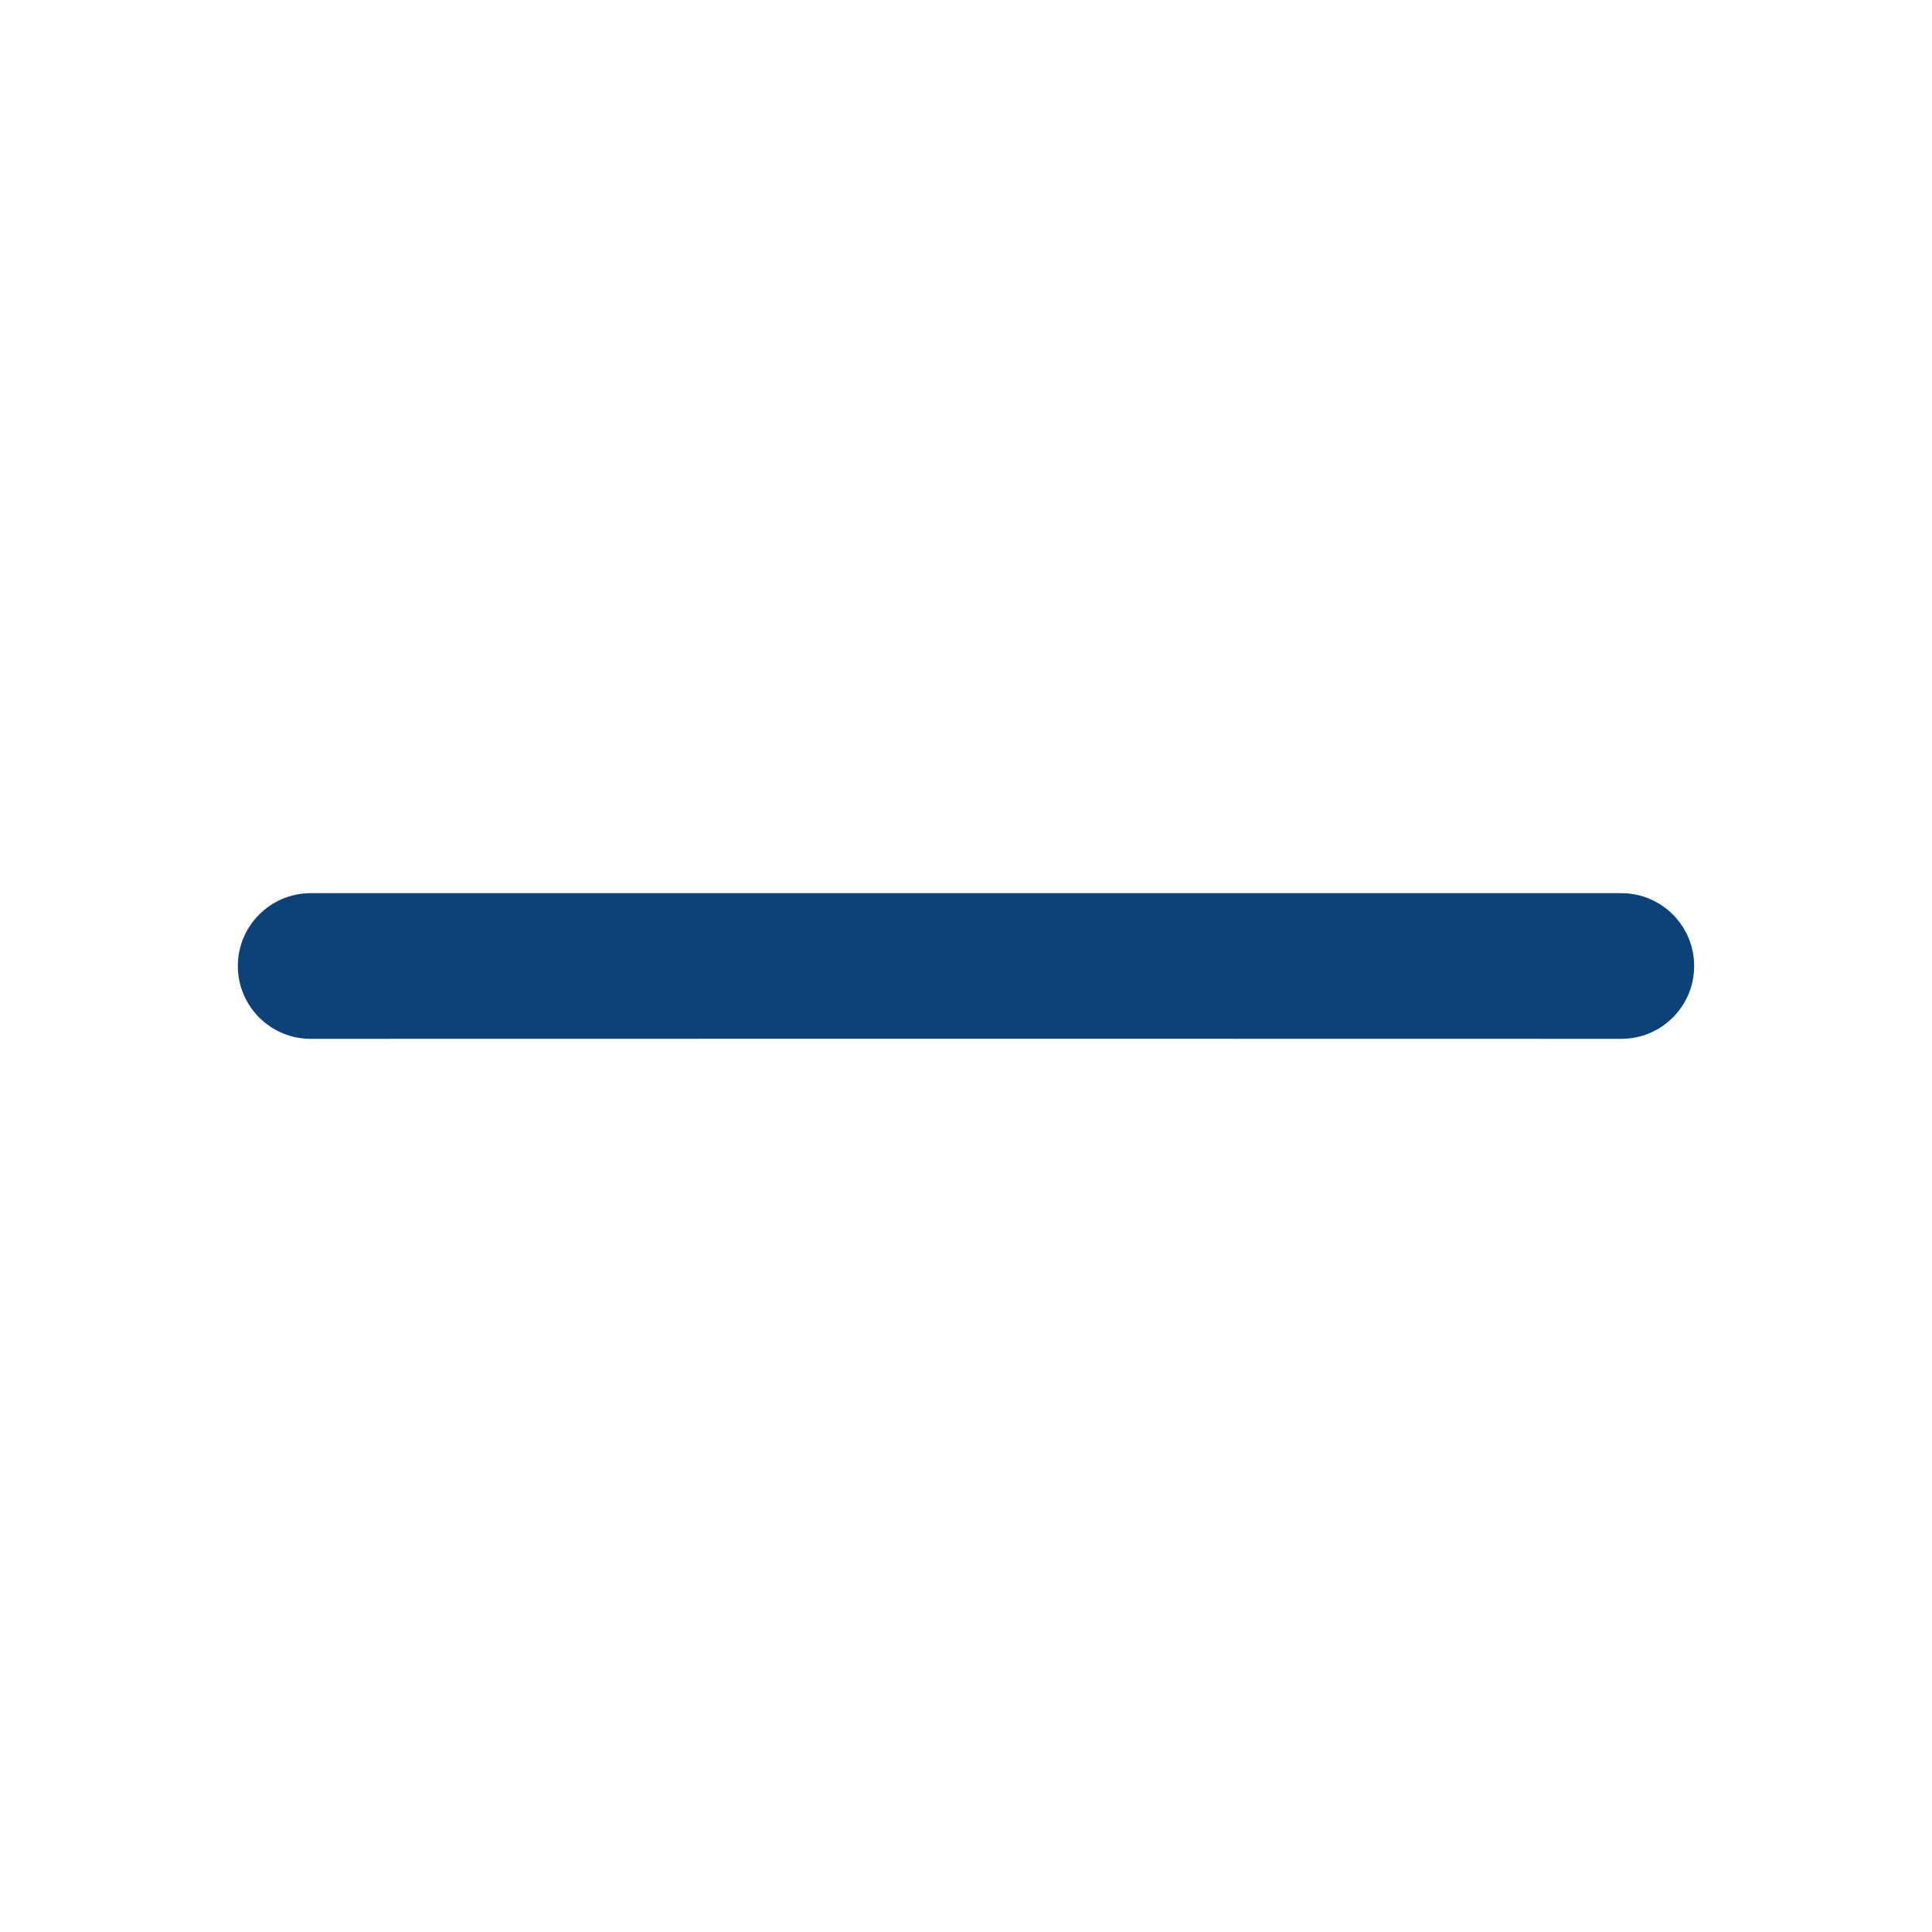 <svg width="20" height="20" viewBox="0 0 20 20" fill="none" xmlns="http://www.w3.org/2000/svg">
    <path d="M16.784 9.246L10.754 9.246H9.246L3.216 9.246C2.8 9.246 2.462 9.584 2.462 10C2.462 10.416 2.8 10.754 3.216 10.754L9.246 10.753H10.754L16.784 10.754C17.201 10.754 17.538 10.416 17.538 10C17.538 9.584 17.201 9.246 16.784 9.246Z" fill="#0C4277"/>
</svg>